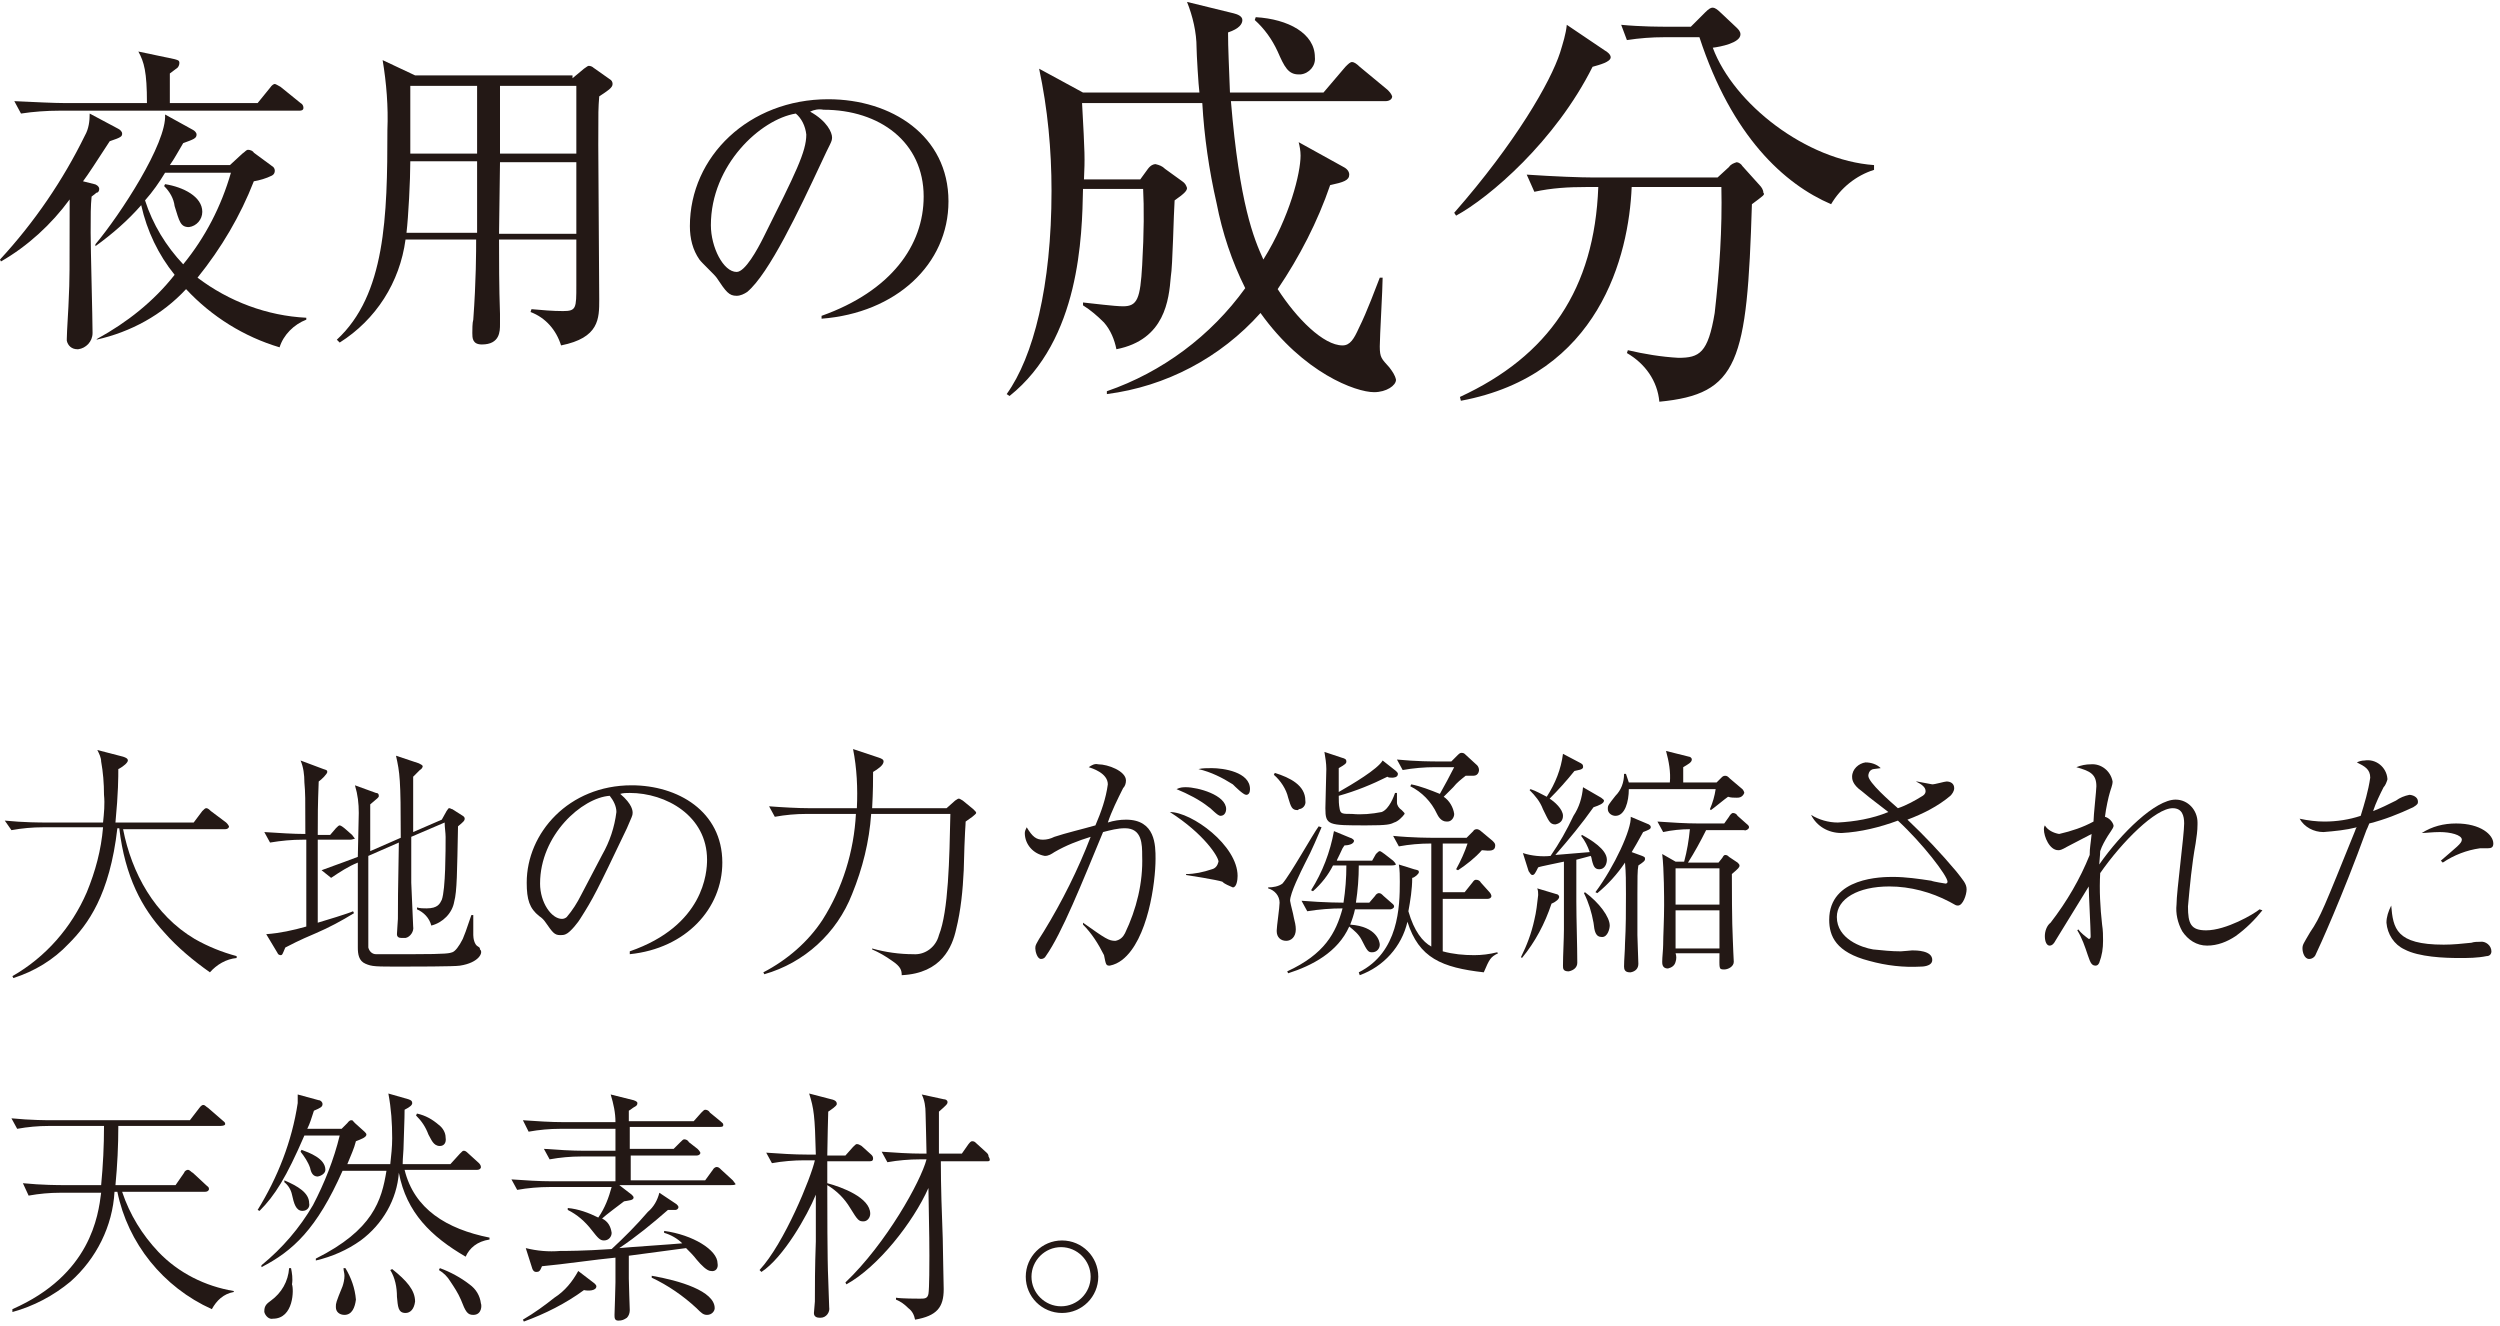 <?xml version="1.0" encoding="utf-8"?>
<!-- Generator: Adobe Illustrator 25.2.1, SVG Export Plug-In . SVG Version: 6.00 Build 0)  -->
<svg version="1.1" id="content" xmlns="http://www.w3.org/2000/svg" xmlns:xlink="http://www.w3.org/1999/xlink" x="0px" y="0px"
	 viewBox="0 0 262 139" style="enable-background:new 0 0 262 139;" xml:space="preserve" width="262" height="139">
<style type="text/css">
	.st0{fill:#231815;}
</style>
<g id="txt01">
	<path class="st0" d="M9.9,19.3c0.1,0,0.5,0.2,0.5,0.5c0,0.2-0.1,0.4-0.3,0.4c-0.2,0.2-0.4,0.3-0.5,0.4c-0.1,1-0.1,1.9-0.1,3.8
		c0,1.7,0.2,9,0.2,10.5c0,0.9-0.7,1.6-1.5,1.7c0,0-0.1,0-0.1,0c-0.6,0-1-0.4-1.1-0.9c0-0.1,0-0.1,0-0.2c0-0.7,0.2-3.6,0.2-4.1
		c0.1-2,0.1-2.9,0.1-10.5c-1.9,2.6-4.4,4.9-7.2,6.5L0,27.2c3.6-3.9,6.6-8.3,8.9-13c0.4-0.7,0.5-1.5,0.5-2.3l3,1.6
		c0.2,0.1,0.4,0.3,0.4,0.5c0,0.3-0.1,0.4-1.3,0.8C10,17.1,9.3,18.2,8.7,19L9.9,19.3z M27,10.8l1.3-1.6c0.2-0.3,0.4-0.4,0.5-0.4
		s0.4,0.2,0.6,0.3l2.1,1.7c0.2,0.1,0.3,0.3,0.3,0.5c0,0.3-0.3,0.3-0.5,0.3H6.2c-1.3,0-2.7,0.1-4,0.3l-0.7-1.3
		c2.1,0.1,4.2,0.2,5.2,0.2h8.7c0-3.3-0.3-4.3-0.9-5.4l3.8,0.8c0.3,0.1,0.5,0.1,0.5,0.4c0,0.2-0.1,0.4-0.2,0.5
		c-0.1,0.1-0.7,0.5-0.8,0.6c0,0.5,0,2.7,0,3.1L27,10.8z M10.2,35.5c3.1-1.7,5.9-3.9,8.1-6.7c-1.7-2.1-2.9-4.6-3.5-7.3
		c-1.4,1.6-3,3-4.8,4.3L10,25.6c2.6-3.1,7.5-10.6,7.3-13.6l2.9,1.6c0.2,0.1,0.4,0.3,0.4,0.5c0,0.4-0.3,0.5-1.4,0.9
		c-0.6,1-0.9,1.6-1.4,2.3h6.3l1.3-1.2c0.3-0.2,0.4-0.4,0.6-0.4c0.2,0,0.5,0.1,0.6,0.3l1.9,1.4c0.2,0.1,0.3,0.3,0.3,0.5
		c0,0.2-0.1,0.4-0.3,0.5c-0.6,0.3-1.3,0.5-1.9,0.6c-1.4,3.6-3.4,7-5.9,10.1c3.3,2.5,7.3,4,11.4,4.2v0.2c-1.3,0.5-2.4,1.6-2.8,2.9
		c-3.7-1.1-7.1-3.2-9.8-6.1c-2.5,2.7-5.8,4.5-9.4,5.3L10.2,35.5z M17.3,18.1c-0.6,1-1.3,2-2.1,2.9c0.8,2.5,2.2,4.8,4,6.7
		c2.3-2.8,4-6.1,5-9.6L17.3,18.1z M17.3,19.3c1.9,0.3,3.9,1.3,3.9,2.9c0,0.8-0.6,1.5-1.4,1.6c-0.9,0-1-0.6-1.5-2.2
		c-0.1-0.8-0.5-1.5-1.1-2.1L17.3,19.3z"/>
	<path class="st0" d="M60,8.2l1.2-1c0.3-0.2,0.4-0.3,0.5-0.3c0.2,0,0.4,0.1,0.5,0.2l1.7,1.2c0.2,0.1,0.3,0.3,0.3,0.5
		c0,0.4-0.5,0.7-1.4,1.3c-0.1,1.3-0.1,1.4-0.1,5.1c0,2.6,0.1,13.9,0.1,16.2c0,2,0,4-4,4.8c-0.5-1.6-1.6-2.9-3.2-3.5l0.1-0.3
		c1.1,0.1,2.2,0.2,3.3,0.2c1.4,0,1.4-0.3,1.4-2.7c0-0.7,0-4.2,0-4.8h-8.1c0,2,0,5,0.1,7.8c0,0.5,0,1,0,1.1c0,0.7,0,2.1-1.9,2.1
		c-1,0-1-0.7-1-1.2c0-0.3,0-1.1,0.1-1.4c0.3-4.1,0.3-7.2,0.3-8.4h-7.4c-0.6,4.5-3.1,8.4-6.9,10.8l-0.3-0.3c5.1-4.7,5.3-12.9,5.3-22
		c0.1-2.4-0.1-4.9-0.5-7.3l3.4,1.6H60z M43,16.9c0,2-0.2,5.8-0.4,7.5H50v-7.5H43z M43,9v7.1h7V9L43,9z M60.4,24.5v-7.5h-8l-0.1,7.5
		H60.4z M60.4,16.1V9h-8v7.1H60.4z"/>
	<path class="st0" d="M86.1,33.4v-0.3c7.3-2.6,10.7-7.4,10.7-12.5c0-5.7-4.6-9.1-10.5-9.1c-0.5-0.1-1,0-1.4,0.2
		c1.8,1,2.3,2.2,2.3,2.7S87,15,86,17.2c-2.2,4.7-5.4,11.5-7.7,13.4C78,30.8,77.6,31,77.2,31c-0.8,0-1.1-0.4-2.1-1.9
		c-0.2-0.3-1.6-1.6-1.8-1.9c-0.7-1-1-2.2-1-3.5c0-7.3,6.2-13.3,14.5-13.3c6.6,0,12.6,3.8,12.6,10.7C99.4,27.7,93.9,32.8,86.1,33.4z
		 M83.4,11.9c-3.7,0.6-8.9,5.4-8.9,11.7c0,2.3,1.3,4.9,2.7,4.9c0.9,0,2.2-2.4,2.8-3.6c3.4-6.8,4.5-9,4.5-10.8
		C84.4,13.2,84,12.4,83.4,11.9z"/>
	<path class="st0" d="M144,41.1c-1.9,0-7.4-2-11.9-8.3c-4.2,4.7-9.9,7.7-16.1,8.5v-0.3c5.8-2,10.9-5.8,14.5-10.8
		c-1.4-2.8-2.4-5.8-3-8.9c-0.8-3.5-1.3-7-1.5-10.5h-12.6c0.3,5.5,0.3,5.7,0.2,8h5.9l0.8-1.1c0.3-0.4,0.6-0.5,0.8-0.5
		c0.4,0.1,0.7,0.2,1,0.5l1.8,1.3c0.3,0.2,0.4,0.4,0.5,0.7c0,0.3-0.3,0.6-1.3,1.3c-0.1,1.3-0.2,6.9-0.4,8c-0.2,2.4-0.6,6.6-5.7,7.6
		c-0.2-1-0.6-2-1.3-2.8c-0.7-0.7-1.4-1.3-2.2-1.8v-0.3c1,0.1,3.3,0.4,4.2,0.4c1.5,0,1.8-0.8,2-4.3s0.2-6.1,0.1-8h-6.3
		c-0.1,4.9-0.3,15.8-7.7,21.7l-0.3-0.2c2.8-3.9,4.7-11.3,4.7-21.3c0-4.3-0.4-8.6-1.3-12.8l4.6,2.5h12.2c-0.1-0.7-0.3-4.1-0.3-4.7
		c0-1.6-0.4-3.3-1-4.8l4.9,1.2c0.4,0.1,0.9,0.3,0.9,0.7s-0.3,0.9-1.5,1.3c0,1.7,0.1,3.5,0.2,6.3h9.8L141,7c0.3-0.3,0.5-0.5,0.7-0.5
		s0.5,0.2,0.8,0.5l2.9,2.4c0.2,0.2,0.4,0.4,0.5,0.7c0,0.3-0.3,0.5-0.7,0.5H129c0.9,10.8,2.4,14.4,3.4,16.6c2.8-4.5,3.9-9.1,3.9-10.9
		c0-0.5-0.1-1-0.2-1.4l4.7,2.6c0.4,0.2,0.6,0.5,0.6,0.8c0,0.6-0.6,0.8-2,1.1c-1.3,3.8-3.2,7.5-5.5,10.9c2,3.1,4.8,5.9,6.8,5.9
		c0.8,0,1.2-0.7,1.7-1.8c0.9-1.8,1.8-4.3,2.2-5.3h0.3c0,1.1-0.3,6.2-0.3,7.2c0,1.2,0.2,1.3,1,2.2c0.3,0.4,0.6,0.8,0.7,1.3
		C146.3,40.4,145.3,41.1,144,41.1z M136.1,7.8c-1.1,0-1.5-0.8-2.2-2.4c-0.6-1.3-1.4-2.4-2.4-3.3l0.1-0.3c3.4,0.2,6.2,1.7,6.2,4.2
		c0.1,0.9-0.6,1.7-1.5,1.8C136.2,7.8,136.2,7.8,136.1,7.8z"/>
	<path class="st0" d="M166.9,7c-3.9,7.8-10.8,13.7-14.3,15.6l-0.2-0.3c6.4-7.3,10.1-13.7,11.1-16.8c0.3-1,0.6-1.9,0.7-2.9l4,2.7
		c0.2,0.1,0.6,0.4,0.6,0.7C168.8,6.5,167.6,6.8,166.9,7z M183.6,21.4c-0.5,16.6-1.4,19.9-9.7,20.7c-0.2-2.2-1.5-4-3.4-5.1l0.1-0.3
		c1.7,0.4,3.5,0.7,5.3,0.8c2.2,0,3.1-0.5,3.8-4.7c0.5-4.4,0.8-8.8,0.7-13.2H171c-0.3,7.2-3.4,19.7-17.9,22.4l-0.1-0.4
		c9.3-4.3,14.1-11.3,14.5-22h-1.3c-1.8,0-3.6,0.1-5.4,0.5l-0.8-1.8c2.9,0.2,5.7,0.3,7,0.3h13l1.2-1.1c0.2-0.3,0.5-0.4,0.8-0.5
		c0.2,0,0.5,0.2,0.6,0.4l1.8,2c0.2,0.2,0.4,0.5,0.4,0.8C185,20.4,184.8,20.5,183.6,21.4L183.6,21.4z M191.9,21.4
		c-4.9-2.1-10.4-7.1-13.8-17.5h-3.7c-1.3,0-2.6,0.1-3.9,0.3l-0.6-1.6c2.1,0.2,4.1,0.2,5,0.2h2.3l1.5-1.5c0.4-0.4,0.6-0.5,0.8-0.5
		s0.5,0.2,0.8,0.5l1.7,1.6c0.2,0.2,0.4,0.4,0.4,0.7c0,0.9-2.1,1.3-2.9,1.4c2.2,5.9,9.8,11.8,16.9,12.3v0.5
		C194.5,18.4,192.9,19.7,191.9,21.4L191.9,21.4z"/>
</g>
<g id="txt02">
	<path class="st0" d="M22,101.9c-1.7-1.2-3.4-2.6-4.8-4.2c-2.3-2.5-4.1-5.8-4.7-10.9h-0.2c-0.8,7-3.1,10.1-5.1,12.1
		c-1.6,1.7-3.6,2.9-5.8,3.6l-0.1-0.2c3.5-2,6.2-5.1,7.8-8.8c0.9-2.2,1.5-4.4,1.7-6.8H4.5c-1.1,0-2.2,0.1-3.3,0.3L0.5,86
		c2,0.2,3.8,0.2,4.3,0.2h6c0.1-1,0.2-1.9,0.1-2.9c0-1.2-0.1-2.4-0.3-3.5c0-0.4-0.2-0.8-0.4-1.2l2.7,0.7c0.3,0.1,0.5,0.2,0.5,0.4
		s-0.4,0.6-1,0.9c0,0.8,0,2.5-0.3,5.6h8.2l0.9-1.2c0.2-0.2,0.3-0.3,0.4-0.3s0.2,0,0.5,0.3l1.6,1.2c0.1,0.1,0.2,0.2,0.3,0.4
		c0,0.2-0.2,0.3-0.4,0.3H12.9c0.9,4.6,3.3,9,7.5,11.5c1.4,0.8,2.9,1.4,4.4,1.8v0.2C23.7,100.5,22.7,101.1,22,101.9z"/>
	<path class="st0" d="M36.7,88h-3.4c0,2.9,0,5.8,0,8.7c0.7-0.2,3.3-1,3.7-1.2l0.1,0.2c-1.3,0.8-2.6,1.5-4,2.1
		c-1.9,0.8-2.6,1.2-3.2,1.5c-0.3,0.7-0.3,0.8-0.5,0.8c-0.1,0-0.3-0.1-0.3-0.2l-1.2-2c1.4-0.1,2.8-0.4,4.2-0.8V88h-0.4
		c-1.1,0-2.2,0.1-3.4,0.3l-0.6-1.1c1.6,0.1,3,0.2,4.3,0.2c0-4,0-4.2-0.1-5.4c0-0.8-0.1-1.6-0.4-2.3l2.4,0.9c0.3,0.1,0.4,0.1,0.4,0.3
		s-0.6,0.8-0.9,1c-0.1,2.6-0.1,3.5-0.1,5.6h1.3l0.6-0.7c0.2-0.2,0.3-0.3,0.4-0.3s0.4,0.2,0.5,0.3l0.8,0.7c0.1,0.1,0.2,0.3,0.3,0.4
		C37.1,87.9,36.9,88,36.7,88z M48.2,101.2c-0.5,0.1-5.2,0.1-6.1,0.1c-2.8,0-3.1,0-3.8-0.3s-0.8-1-0.8-1.7c0-1.4,0-7.7,0-8.9
		c-1,0.4-1.9,1-2.8,1.6l-1-0.8c0.5-0.2,1.7-0.6,3.8-1.4c0-0.7,0.1-4,0.1-4.6c0-1-0.1-1.9-0.4-2.9l2.2,0.8c0.2,0,0.3,0.1,0.3,0.3
		s-0.1,0.2-0.9,0.9c0,0.8,0,4.2,0,4.9l3.2-1.4c0-6.2-0.1-6.8-0.5-8.6l2.4,0.8c0.2,0.1,0.4,0.2,0.4,0.3s-0.1,0.3-0.3,0.4
		c-0.2,0.2-0.5,0.5-0.7,0.7c0,1.1,0,1.9,0,5.8l3-1.3l0.5-0.9c0.2-0.3,0.2-0.3,0.3-0.3c0.1,0,0.2,0.1,0.3,0.1l1.1,0.7
		c0,0,0.2,0.1,0.2,0.3s-0.1,0.3-0.7,0.8c-0.1,4.8-0.1,6.8-0.4,7.9c-0.2,1.2-1.2,2.2-2.4,2.5c-0.2-0.8-0.8-1.4-1.5-1.7v-0.2
		c0.3,0.1,0.7,0.1,1,0.1c1.2,0,1.4-0.5,1.6-0.9c0.4-1.1,0.4-5.2,0.4-6.6c0-0.4-0.1-1-0.1-1.5l-3.5,1.5c0,0.8,0,4.1,0,4.8
		c0,0.4,0.2,4.2,0.2,4.6c0.1,0.5-0.3,1.1-0.8,1.2c-0.1,0-0.2,0-0.4,0c-0.3,0-0.5-0.1-0.5-0.4s0.1-1.4,0.1-1.6c0-1.3,0-2.9,0.1-8
		l-3.2,1.4c0,1.1,0,9.4,0,9.6c0.1,0.4,0.4,0.7,0.8,0.7c0.2,0,3.5,0,3.9,0c3.6,0,3.8-0.1,4.1-0.2s0.7-0.6,1.1-1.4
		c0.2-0.5,0.3-0.7,0.9-2.5h0.2c0,0.3,0,1.8,0,2.1s0.1,1,0.5,1.2c0.2,0.1,0.2,0.2,0.2,0.3C50.7,99.8,50.2,100.9,48.2,101.2
		L48.2,101.2z"/>
	<path class="st0" d="M66,99.7c7.8-2.7,8.1-8.3,8.1-9.6c0-4.6-4.3-7-8.1-7c-0.3,0-0.7,0-1,0.1c1.3,1.1,1.3,1.8,1.3,2
		c0,0.3-0.1,0.4-0.6,1.6c-3.2,6.7-3.5,7.3-4.9,9.5c-0.1,0.2-1,1.4-1.5,1.6C59.1,98,58.9,98,58.7,98c-0.6,0-0.8-0.3-1.5-1.3
		c-0.2-0.3-0.4-0.5-0.7-0.7c-1-0.8-1.3-1.7-1.3-3.5c0-5.2,4.4-10.2,11-10.2c4.8,0,9.5,2.7,9.5,8.1c0,4.8-3.8,9-9.7,9.6L66,99.7z
		 M63.1,89.6c0.8-1.4,1.3-2.9,1.5-4.5c0-0.6-0.3-1.2-0.7-1.7c-2.9,0.2-7.3,4.1-7.3,9.2c0,2,1.2,3.7,2.3,3.7c0.2,0,0.4-0.1,0.5-0.2
		c0.6-0.7,1.1-1.5,1.5-2.3L63.1,89.6z"/>
	<path class="st0" d="M101.9,85.6l-0.7,0.5c0,0.4-0.1,0.9-0.2,5.1c-0.1,2.1-0.3,4.2-0.8,6.2c-0.4,1.8-1.5,4.6-5.7,4.8
		c0-0.5-0.1-0.9-1-1.5c-0.7-0.5-1.4-0.9-2.1-1.2v-0.1c1.4,0.4,2.9,0.6,4.3,0.6c1.3,0.1,2.4-0.8,2.7-2c1-2.5,1.1-8,1.2-12.7h-8.3
		c-0.2,2.9-0.9,5.7-2,8.4c-1.6,4.1-5,7.2-9.2,8.4l-0.1-0.2c2.5-1.3,4.7-3.2,6.2-5.5c2.1-3.3,3.3-7.2,3.5-11.1h-5.2
		c-1.1,0-2.2,0.1-3.3,0.3l-0.6-1.1c1.3,0.1,3,0.2,4.3,0.2h4.9c0.1-2.1,0-4.2-0.4-6.2l2.7,0.9c0.3,0.1,0.5,0.2,0.5,0.4
		c0,0.4-0.6,0.8-1.1,1.1c0,0.8,0,2-0.1,3.8h7.8l0.9-0.8c0.3-0.2,0.3-0.2,0.4-0.2s0.2,0.1,0.4,0.2l1.1,0.9c0.3,0.3,0.3,0.3,0.3,0.4
		S102,85.5,101.9,85.6z"/>
	<path class="st0" d="M113.5,96.7c2.4,1.7,2.7,1.9,3.4,1.9c0.5-0.1,0.8-0.4,1-0.8c1.2-2.5,1.9-5.3,1.8-8.1c0-1.2,0-2.9-1.8-2.9
		c-0.8,0-1.5,0.2-2.3,0.4c-2.2,5.3-4.3,10.6-6,13c-0.1,0.2-0.3,0.3-0.5,0.3c-0.4,0-0.6-0.8-0.6-1.1s0-0.4,0.9-1.8
		c1.9-3.1,3.6-6.5,4.9-9.9c-1.3,0.4-2.6,0.9-3.8,1.6c-0.3,0.2-0.6,0.4-1,0.4c-1.2-0.2-2.1-1.2-2.1-2.4c0-0.2,0.1-0.4,0.2-0.6
		c0.6,1,1,1.3,1.7,1.3c0.4,0,0.8-0.1,1.2-0.3c1.2-0.4,2.9-0.8,4.3-1.2c0.6-1.4,1.1-2.8,1.3-4.3c0-1.2-1.7-1.7-2-1.8
		c0.3-0.2,0.6-0.4,1-0.3c1,0,2.9,0.7,2.9,1.7c0,0.3-0.1,0.6-0.3,0.8c-0.6,1.2-1.2,2.4-1.6,3.6c0.6-0.2,1.3-0.3,1.9-0.3
		c3.1,0,3.1,2.7,3.1,4.1c0,2.5-0.8,8.5-3.5,10.6c-0.4,0.3-0.8,0.5-1.3,0.6c-0.4,0-0.4-0.1-0.6-1.1c-0.6-1.2-1.3-2.3-2.2-3.2
		L113.5,96.7z M124.3,91.6c0.9,0,1.8-0.2,2.7-0.5c0.4-0.1,0.6-0.4,0.7-0.8c0-0.5-1.5-2.9-5.1-5.2c2.3,0,7.1,3.5,7.1,6.7
		c0,0.4-0.1,1.2-0.5,1.2c-0.4-0.2-0.8-0.3-1.1-0.6c-0.6-0.2-3.2-0.6-3.8-0.7L124.3,91.6z M124.3,82.5c1.2,0,4.2,0.8,4.2,2.3
		c0,0.2-0.1,0.7-0.6,0.7c-0.3,0-1-0.8-1.2-0.9c-1-0.8-2.2-1.4-3.4-1.9C123.7,82.5,124,82.5,124.3,82.5L124.3,82.5z M127,80.5
		c1.2,0,4,0.4,4,2.2c0,0.3-0.1,0.6-0.4,0.6s-1.2-0.9-1.4-1.1c-1.1-0.7-2.3-1.3-3.6-1.6C126,80.5,126.5,80.5,127,80.5L127,80.5z"/>
	<path class="st0" d="M136.8,90.4c-0.5,1-1.6,3.2-1.6,4c0.1,0.6,0.3,1.2,0.4,1.8c0.1,0.4,0.2,0.8,0.2,1.2c0,0.8-0.5,1.2-1,1.2
		c-0.6,0-1-0.4-1-1c0,0,0-0.1,0-0.1c0-0.4,0.3-2.4,0.3-2.9c0-0.7-0.5-1.3-1.2-1.5V93c0.5,0,1.1-0.1,1.5-0.4c0.8-0.9,3.2-5.2,3.8-6
		l0.3,0.1C138.1,87.6,137.5,89.1,136.8,90.4z M136,84.9c-0.6,0-0.7-0.3-1-1.3c-0.2-0.9-0.8-1.8-1.5-2.4l0.1-0.2
		c1.6,0.5,3.2,1.3,3.2,2.9c0.1,0.5-0.3,0.9-0.7,0.9C136.1,84.9,136,84.9,136,84.9z M145.8,90.7h-3.4c0,1.3-0.1,2.6-0.3,3.9h1.4
		l0.6-0.7c0.1-0.2,0.3-0.3,0.4-0.3c0.2,0,0.3,0.1,0.5,0.3l0.8,0.7c0.1,0.1,0.3,0.2,0.3,0.4s-0.3,0.3-0.4,0.3H142
		c-0.1,0.5-0.3,1.1-0.5,1.6c2.8,0.2,3.1,1.8,3.1,2.1c0,0.4-0.3,0.8-0.8,0.8c-0.4,0-0.5-0.1-1.1-1.3c-0.3-0.6-0.8-1-1.3-1.4
		c-1.2,2.7-3.9,4.1-6.4,4.9l-0.1-0.2c3.9-1.8,5.1-4,5.8-6.6c-1.2,0-2.5,0.1-3.7,0.3l-0.6-1.1c2.4,0.2,4.4,0.2,4.4,0.2
		c0.2-1.3,0.3-2.6,0.3-3.9h-1.4c-0.5,1-1.2,1.9-2.1,2.7l-0.2-0.1c1.2-1.9,2-4,2.4-6.2l1.7,0.7c0.1,0,0.4,0.2,0.4,0.3
		c0,0.4-0.7,0.5-1,0.5l-0.2,0.3c-0.5,1.1-0.6,1.2-0.6,1.3h3.7l0.4-0.7c0.2-0.2,0.3-0.3,0.4-0.3s0.2,0.1,0.5,0.3l0.9,0.7
		c0.1,0.1,0.2,0.2,0.3,0.4C146.2,90.7,145.9,90.7,145.8,90.7L145.8,90.7z M146.1,86.2c-0.4,0.2-0.7,0.3-2.9,0.3c-4,0-4.3,0-4.3-1.8
		c0-0.7,0.1-3.5,0.1-4.1c0-0.6-0.1-1.2-0.2-1.8l1.8,0.6c0.4,0.1,0.5,0.2,0.5,0.4s-0.1,0.3-0.8,0.7V83c1.4-0.8,4.1-2.4,4.6-3.3
		l1.4,1.1c0.1,0.1,0.2,0.2,0.2,0.3c0,0.4-0.5,0.4-0.6,0.4c-0.2,0-0.4,0-0.5-0.1c-1.6,0.8-3.3,1.5-5.1,2c0,0.5,0,0.9,0.1,1.4
		c0.1,0.5,0.3,0.5,1.3,0.5c1,0.1,2.1,0,3.1-0.2c0.8-0.3,1.3-1.7,1.4-2h0.2c0,0.2,0,0.9,0,1c0,0.3,0.2,0.6,0.5,0.8
		c0.3,0.3,0.3,0.3,0.3,0.4C147,85.6,146.5,86.1,146.1,86.2L146.1,86.2z M155.5,101.9c-4.4-0.5-6.8-1.5-8-5.3c-0.6,2.6-2.5,4.7-5,5.6
		l-0.1-0.3c4.2-2.1,4.3-6.9,4.3-9.5c0-0.6,0-1.2-0.1-1.8l1.6,0.5c0.4,0.1,0.5,0.1,0.5,0.3s-0.5,0.6-0.7,0.6c0,1.2-0.2,2.4-0.4,3.5
		c0.6,2.1,1.5,3.2,2.4,3.7V88.4c-1.2,0-2.3,0.1-3.4,0.3l-0.6-1.1c2,0.2,3.9,0.2,4.3,0.2h3.4l0.7-0.7c0.1-0.2,0.3-0.2,0.4-0.2
		s0.3,0.1,0.4,0.2l1.2,1c0.2,0.2,0.3,0.3,0.3,0.5c0,0.6-0.5,0.6-1.4,0.5c-0.7,0.8-1.6,1.5-2.5,2.1l-0.2-0.1c0.5-0.9,0.9-1.8,1.2-2.7
		h-2.6v5.1h2.3l0.8-1c0.2-0.3,0.3-0.3,0.4-0.3c0.2,0,0.4,0.1,0.5,0.3l0.9,1c0.1,0.1,0.2,0.3,0.2,0.4c0,0.2-0.2,0.3-0.4,0.3h-4.7v5.5
		c1.1,0.3,2.2,0.4,3.3,0.4c0.8,0,1.6-0.1,2.4-0.3l0.1,0.1C156.2,100.3,156.1,100.5,155.5,101.9L155.5,101.9z M154.4,81.3
		c-0.2,0-0.5,0-0.8,0c-0.5,0.4-0.9,0.7-1.3,1.2l-1,1c0.6,0.4,1,1.1,1.1,1.8c0,0.4-0.3,0.8-0.7,0.8c0,0,0,0-0.1,0
		c-0.6,0-0.9-0.6-1-0.8c-0.6-1.3-1.6-2.3-2.8-2.9l0.1-0.2c1,0.2,2,0.6,3,1c0.5-0.9,1-1.8,1.5-2.8h-2c-1.1,0-2.3,0.1-3.4,0.3
		l-0.6-1.1c2,0.2,3.8,0.2,4.3,0.2h1.4l0.7-0.7c0.2-0.2,0.3-0.2,0.4-0.2c0.2,0,0.3,0.1,0.4,0.2l1.2,1.1c0.1,0.1,0.2,0.3,0.2,0.5
		C155,80.7,155,81.3,154.4,81.3z"/>
	<path class="st0" d="M162.6,94.7c-0.7,2.1-1.7,4-3.1,5.7l-0.1-0.1c0.6-1.2,1.1-2.5,1.4-3.9c0.2-0.8,0.3-1.7,0.4-2.6
		c0-0.2,0-0.5-0.1-0.7l2,0.6c0.1,0,0.3,0.1,0.3,0.3S163.1,94.5,162.6,94.7z M167.6,91.1c-0.5,0-0.6-0.4-0.7-0.7s-0.1-0.6-0.2-0.7
		c-0.3,0.1-0.8,0.2-1.5,0.4c0,1.5,0,3,0,4.4c0,1.8,0.1,4.6,0.1,6.4c0,0.5-0.4,0.8-0.9,0.9c-0.6,0-0.6-0.3-0.6-0.6
		c0-1.1,0.1-2.8,0.1-3.8c0-1.3,0-5.4,0-7.1c-0.4,0.1-2.5,0.5-2.7,0.6c-0.3,0.6-0.4,0.8-0.6,0.8s-0.3-0.3-0.4-0.4l-0.6-1.9
		c0.9,0.3,2,0.4,2.9,0.3c0.9-1.3,1.7-2.7,2.4-4.2c0.6-0.9,0.9-1.9,1-3l1.9,1.1c0.1,0.1,0.3,0.2,0.3,0.3c0,0.3-0.5,0.5-1.1,0.7
		c-1.2,1.7-2.6,3.4-4,5l3.6-0.3c-0.2-0.6-0.5-1.2-0.9-1.7l0.1-0.1c0.9,0.5,2.6,1.5,2.6,2.6C168.4,90.5,168.2,91.1,167.6,91.1
		L167.6,91.1z M165,80.8c-0.8,1-1.7,2-2.6,2.9c0.5,0.3,1.4,1.1,1.4,1.8c0,0.5-0.3,0.8-0.8,0.9c0,0,0,0,0,0c-0.6,0-0.7-0.4-1.3-1.6
		c-0.3-0.8-0.8-1.4-1.4-2l0.1-0.1c0.6,0.2,1.1,0.5,1.7,0.8c0.9-1.4,1.5-2.9,1.7-4.5l1.9,1c0.1,0.1,0.2,0.1,0.2,0.3
		C166,80.7,165.3,80.7,165,80.8z M167.9,98.2c-0.7,0-0.8-0.6-0.9-1.5c-0.2-1.1-0.5-2.1-1-3.1l0.1-0.1c1.5,1.1,2.6,2.6,2.6,3.5
		C168.7,97.3,168.5,98.2,167.9,98.2L167.9,98.2z M172.2,87.2c-0.6,1.1-0.9,1.6-1.2,2.1l1.1,0.4c0.2,0.1,0.3,0.1,0.3,0.3
		s-0.1,0.3-0.7,0.7c-0.1,0.5-0.1,1.4-0.1,3c0,2.1,0,4.1,0,4.3c0,0.5,0.1,2.6,0.1,3c0,0.5-0.3,0.8-0.8,0.9c0,0-0.1,0-0.1,0
		c-0.5,0-0.6-0.3-0.6-0.6c0-0.7,0.1-1.7,0.1-2.4c0.1-1.8,0.1-3.4,0.1-5.2c0-1.3,0-2.2-0.1-3.3c-0.8,1.2-1.8,2.3-2.9,3.2l-0.2-0.1
		c2-2.7,3.8-6.6,3.7-7.9l1.9,0.8c0.1,0.1,0.2,0.1,0.2,0.3S172.7,87,172.2,87.2L172.2,87.2z M182,83.6c-0.3,0-0.6,0-0.9-0.1
		c-0.3,0.2-1.5,1.2-1.8,1.4l-0.1-0.1c0.3-0.7,0.5-1.4,0.6-2.1h-9.1c0,1.3-0.4,2.8-1.4,2.8c-0.4,0-0.8-0.3-0.8-0.7c0,0,0,0,0-0.1
		c0-0.3,0.1-0.4,0.8-1.3c0.6-0.6,0.9-1.4,0.9-2.3h0.2c0.1,0.3,0.2,0.6,0.3,0.9h4.3c0.1-1.1-0.1-2.2-0.4-3.3l2.4,0.6
		c0.1,0,0.3,0.1,0.3,0.3c0,0.3-0.4,0.5-0.9,0.8v1.1c0,0.1,0,0.4,0,0.5h3.5l0.5-0.5c0.1-0.1,0.2-0.2,0.4-0.2c0.2,0,0.3,0.1,0.5,0.3
		l1.3,1.1c0.1,0.1,0.2,0.3,0.2,0.4C182.6,83.6,182.2,83.6,182,83.6L182,83.6z M182.8,87h-4c-0.6,1.2-1.2,2.3-1.9,3.4h3.2l0.4-0.5
		c0.1-0.2,0.2-0.3,0.3-0.3c0.2,0,0.3,0.1,0.4,0.2l0.9,0.6c0.1,0.1,0.2,0.2,0.2,0.3c0,0.2-0.1,0.3-0.8,0.9c0,1.1,0,5.1,0.1,6.9
		c0,0.4,0.1,2.2,0.1,2.3c0,0.5-0.6,0.8-1,0.8c-0.6,0-0.5-0.1-0.5-1.7h-4.6c0.1,0.3,0.1,0.6,0,0.9c-0.1,0.4-0.4,0.6-0.8,0.7
		c-0.6,0-0.6-0.5-0.6-0.7c0-0.5,0.1-1.3,0.1-1.8c0-0.9,0.1-2.6,0.1-4.1c0-0.7,0-3.8-0.2-5.4l1.4,0.8h0.9c0.3-1.1,0.5-2.3,0.6-3.4
		c-0.9,0-1.9,0.1-2.8,0.3l-0.6-1.1c1.4,0.1,3,0.2,4.3,0.2h2.7l0.5-0.7c0.1-0.2,0.3-0.4,0.4-0.4c0.2,0,0.4,0.1,0.5,0.3l0.9,0.8
		c0.1,0.1,0.3,0.2,0.3,0.4S182.9,87.1,182.8,87L182.8,87z M180.2,91h-4.6v3.8h4.6V91z M180.2,95.4h-4.6v4h4.6V95.4z"/>
	<path class="st0" d="M200.9,81.9c0.5,0.1,1.1,0.2,1.6,0.3c0.3,0,1.3-0.3,1.5-0.3c0.4,0,0.8,0.2,0.8,0.7c0,0.3-0.2,0.6-0.4,0.8
		c-1.3,1.1-2.9,1.9-4.5,2.5c1.8,1.7,3.5,3.5,5.1,5.4c0.7,0.9,1.1,1.3,1.1,1.9s-0.4,1.7-0.9,1.7c-0.2,0-0.2,0-0.9-0.4
		c-1.9-1-4.1-1.6-6.3-1.6c-3.3,0-5.5,1.3-5.5,3.2c0,2.3,2.6,3.2,3.8,3.4c1,0.1,1.9,0.2,2.9,0.2c0.2,0,1.1-0.1,1.2-0.1
		c0.4,0,2.1,0,2.1,1c0,0.7-1.1,0.7-1.2,0.7c-1.8,0.1-3.6-0.1-5.4-0.6c-3.5-0.9-4.2-2.6-4.2-4.3c0-4.5,5.6-4.5,6.7-4.5
		c1.3,0,2.7,0.2,4,0.4c0.2,0.1,1.5,0.3,1.5,0.3s0.2,0,0.2-0.2c0-0.6-2.6-4-5.2-6.4c-1.9,0.7-3.9,1.2-5.9,1.3c-1.4,0-2.6-0.7-3.2-1.9
		c0.8,0.5,1.8,0.8,2.8,0.8c1.8-0.1,3.6-0.4,5.3-1.1c-2.1-1.6-2.2-1.7-2.8-2.2c-1-0.7-1-1.3-1-1.5c0-0.8,0.7-1.4,1.4-1.5
		c0.6,0,1.2,0.2,1.6,0.6c-0.8,0.1-0.9,0.1-1,0.2c-0.2,0.1-0.3,0.4-0.3,0.6c0,0.7,2.3,2.7,3.1,3.4c0.9-0.3,1.8-0.8,2.6-1.3
		c0.3-0.2,0.3-0.4,0.3-0.5c0-0.4-0.4-0.7-1-1L200.9,81.9z"/>
	<path class="st0" d="M237.1,95.4c-0.8,1-1.7,1.9-2.8,2.7c-0.9,0.6-1.9,1-3,1c-1.1,0-2-0.6-2.6-1.5c-0.5-0.9-0.7-1.9-0.6-2.8
		c0-0.7,0.2-2.5,0.4-4.3s0.4-3.6,0.4-4.2c0-0.8-0.2-1.6-1.2-1.6c-1.8,0-5.3,3.5-7.6,6.8c-0.1,1.8,0,3.6,0.2,5.4
		c0.1,0.6,0.1,1.2,0.1,1.7c0,0.8-0.1,1.5-0.4,2.3c-0.1,0.2-0.2,0.3-0.4,0.3c-0.5,0-0.6-0.6-0.8-1.1c-0.3-0.9-0.6-1.8-1.1-2.6
		l0.1-0.1c0.3,0.4,0.7,0.7,1.1,1c0.2,0,0.2-0.2,0.2-0.3c0-0.8-0.2-4.4-0.2-5.2c-0.5,0.8-3.2,5.2-3.5,5.7c-0.1,0.2-0.3,0.5-0.6,0.5
		s-0.5-0.4-0.5-1c0-0.5,0.2-1.1,0.6-1.4c1.7-2.2,3.1-4.6,4.1-7.1c0-0.8,0.1-1.1,0.2-2.2l-2.5,1.3c-0.7,0.4-0.8,0.4-1,0.4
		c-0.9,0-1.5-1.4-1.5-2.2c0-0.1,0-0.2,0.1-0.4c0.3,0.5,0.9,0.8,1.5,0.9c1.3-0.3,2.5-0.7,3.6-1.3c0-0.6,0.3-3.3,0.3-3.7
		c0-1.3-0.7-1.6-2.1-2c0.5-0.2,1-0.3,1.5-0.3c1.1-0.1,2.1,0.7,2.3,1.8c0,0.4-0.2,0.8-0.3,1.2c-0.1,0.3-0.4,1.6-0.5,2.5
		c0.4,0.1,0.8,0.5,0.9,0.9c0,0.2,0,0.2-0.6,1.1c-0.3,0.5-0.6,1-0.8,1.6c0,0.4-0.1,1.2-0.1,1.4c2.3-3.3,5.9-6.8,8-6.8
		c1.3,0,2.3,1.1,2.3,2.4c0,0.1,0,0.1,0,0.2c0,0.7-0.1,1.3-0.2,2c-0.4,2.2-0.6,4.4-0.8,6.6c0,1.8,0.3,2.5,1.9,2.5
		c2.1,0,5-1.7,5.6-2.2L237.1,95.4z"/>
	<path class="st0" d="M248.4,81.5c0-0.9-0.6-1.2-1.4-1.6c0.2-0.1,0.5-0.2,0.8-0.2c1.2-0.2,2.3,0.7,2.4,1.9c0,0,0,0.1,0,0.1
		c-0.1,0.3-0.2,0.6-0.4,0.8c-0.4,0.8-0.8,1.6-1.1,2.5c0.8-0.3,1.6-0.7,2.4-1.1c0.4-0.3,0.9-0.5,1.4-0.6c0.3,0,0.9,0.2,0.9,0.7
		c0,0.2,0,0.3-0.5,0.6c-1.5,0.7-3,1.3-4.6,1.7c-0.1,0.2-0.1,0.3-0.3,0.7c-2.5,6.9-5,12.4-5.3,13c-0.1,0.3-0.4,0.5-0.7,0.5
		c-0.5,0-0.7-0.7-0.7-1.1s0.1-0.5,0.8-1.7c1.1-1.6,1.5-2.7,4.7-10.6c0.1-0.3,0.1-0.3,0.2-0.4c-1.2,0.3-2.3,0.4-3.5,0.5
		c-1,0-2-0.5-2.5-1.4c0.9,0.2,1.8,0.3,2.6,0.3c1.3,0,2.6-0.2,3.8-0.6C247.8,84.2,248.2,82.9,248.4,81.5z M256.1,99
		c1,0,1.9-0.1,2.9-0.2c0.3-0.1,0.6-0.1,0.9-0.1c0.6-0.1,1.2,0.4,1.2,1c0,0.3-0.2,0.5-0.5,0.5c-1,0.2-1.9,0.2-2.9,0.2
		c-1.5,0-4.2-0.1-5.7-0.9c-1.1-0.5-1.8-1.6-1.9-2.8c0-0.6,0.2-1.2,0.5-1.8C250.8,97.3,251.1,99,256.1,99z M255.8,90.2
		c1.6-1.4,2.2-1.8,2.2-2.2c0-0.5-1.2-0.8-2.3-0.8c-0.8,0-1.5,0.1-1.9,0.1c1.1-0.7,2.3-1,3.6-1c2.6,0,3.9,1.2,3.9,2.1
		c0,0.4-0.2,0.5-0.6,0.5h-0.8c-1.4,0.2-2.7,0.7-3.9,1.5L255.8,90.2z"/>
	<path class="st0" d="M22.2,137.2c-5.1-2.3-8.8-6.9-9.9-12.3H12c-0.2,3.6-1.9,7-4.6,9.4c-1.8,1.5-3.9,2.6-6.1,3.2l0-0.3
		c8.2-3.6,9-9.8,9.3-12.2H6.3c-1.1,0-2.2,0.1-3.3,0.3L2.4,124c2,0.2,3.8,0.2,4.3,0.2h3.9c0.2-2.1,0.3-4.1,0.3-6.2H5.1
		c-1.1,0-2.2,0.1-3.3,0.3l-0.6-1.1c2,0.2,3.8,0.2,4.3,0.2h14.4l1-1.3c0,0,0.2-0.3,0.4-0.3s0.3,0.2,0.5,0.3l1.5,1.3
		c0.2,0.2,0.3,0.2,0.3,0.4S23.1,118,23,118H12.4c0,2.1-0.1,4.1-0.3,6.2h6.3l0.9-1.3c0-0.1,0.2-0.3,0.4-0.3s0.4,0.3,0.5,0.3l1.4,1.3
		c0.2,0.2,0.3,0.2,0.3,0.4s-0.2,0.3-0.4,0.3h-8.7c0.8,2.4,2.1,4.5,3.8,6.3c2.1,2.2,4.9,3.6,7.9,4.1v0.1
		C23.4,135.6,22.7,136.3,22.2,137.2z"/>
	<path class="st0" d="M48.8,131.7c-3.6-2.1-6.2-4.6-7-8.8c-0.2,2.8-1.7,5.4-4,7.1c-1.4,1-3,1.7-4.7,2.1v-0.2c6-3,6.9-6.1,7.4-9.2
		h-4.6c-2.7,6.1-5.2,8.4-8.5,10.1v-0.2c2.2-1.8,4-3.9,5.4-6.3c1.2-2.3,2.2-4.8,2.8-7.3h-3.7c-1.9,4.4-3.1,6.3-4.7,7.9l-0.2-0.1
		c2.1-3.4,3.6-7.2,4.2-11.2c0-0.3,0-0.6,0-0.9l2.2,0.6c0.2,0,0.4,0.2,0.4,0.4c0,0.3-0.2,0.4-0.9,0.7c-0.3,0.9-0.4,1.3-0.7,1.9h3.6
		l0.6-0.6c0,0,0.2-0.3,0.4-0.3s0.1,0,0.4,0.3l1,0.9c0.1,0.1,0.2,0.2,0.2,0.3c0,0.3-0.6,0.5-1.1,0.7c-0.2,0.8-0.5,1.4-0.9,2.4h4.5
		c0.1-0.9,0.2-1.8,0.2-2.7c0-1.6-0.1-3.1-0.4-4.7l2.1,0.6c0.3,0.1,0.4,0.2,0.4,0.4s-0.2,0.4-0.8,0.7c0,0.4,0,0.7-0.1,3.6
		c0,0.7-0.1,1.4-0.1,2.1h5l1-1.1c0.3-0.3,0.3-0.3,0.4-0.3s0.2,0,0.5,0.3l1.1,1c0,0,0.2,0.2,0.2,0.4s-0.2,0.3-0.4,0.3h-7.6
		c1,4.1,4.4,6.2,8.9,7.1v0.2C50,130.1,49.2,130.8,48.8,131.7z M28.6,138.2c-0.4,0.1-0.8-0.3-0.9-0.7c0,0,0-0.1,0-0.1
		c0-0.6,0.3-0.8,0.7-1.1c1.1-0.8,1.8-2,1.9-3.4h0.2c0.1,0.5,0.2,1.1,0.1,1.7C30.8,135.1,30.8,138.2,28.6,138.2L28.6,138.2z
		 M31.7,126.9c-0.7,0-0.9-0.8-1.1-1.7c-0.1-0.5-0.4-1-0.8-1.3l0-0.2c1.4,0.6,2.6,1.3,2.6,2.4C32.5,126.5,32.2,126.9,31.7,126.9
		C31.8,126.9,31.7,126.9,31.7,126.9z M33.3,123.3c-0.5,0-0.7-0.4-0.8-0.9c-0.2-0.6-0.6-1.2-1-1.7l0.1-0.2c0.8,0.3,2.5,0.9,2.5,2.1
		C34.1,122.9,33.8,123.2,33.3,123.3C33.4,123.3,33.4,123.3,33.3,123.3z M36.1,137.8c-0.5,0-0.9-0.3-0.9-0.8c0,0,0-0.1,0-0.1
		c0-0.3,0-0.4,0.7-2.1c0.1-0.3,0.2-0.7,0.2-1.1c0-0.3-0.1-0.5-0.1-0.8h0.2c0.6,1,1,2.1,1.1,3.3C37.2,137,36.9,137.8,36.1,137.8z
		 M42.5,137.6c-0.8,0-0.8-0.7-0.9-1.7c0-1-0.2-2-0.7-2.8l0.2-0.1c1.5,1.2,2.4,2.2,2.4,3.4C43.4,137.2,43,137.6,42.5,137.6z
		 M46.1,120.1c-0.7,0-0.9-0.7-1.2-1.2c-0.3-0.8-0.7-1.4-1.3-2l0.1-0.2c0.9,0.2,1.6,0.6,2.3,1.2c0.4,0.3,0.7,0.8,0.7,1.3
		C46.8,119.8,46.5,120.1,46.1,120.1z M49.6,137.8c-0.6,0-0.8-0.3-1.3-1.6c-0.3-0.7-0.7-1.3-1.1-1.9c-0.3-0.5-0.7-0.9-1.2-1.2
		l0.1-0.2c1.1,0.4,2.2,1,3.1,1.7c0.7,0.5,1.1,1.2,1.2,2C50.5,136.8,50.5,137.8,49.6,137.8L49.6,137.8z"/>
	<path class="st0" d="M76.6,124.2H64.9l1.3,1c0.1,0.1,0.2,0.2,0.2,0.3c0,0.3-0.5,0.3-1,0.4c-0.4,0.3-2,1.5-2.3,1.8
		c0.6,0.3,0.9,0.8,1,1.5c0,0.4-0.3,0.8-0.8,0.8c-0.4,0-0.6-0.2-1.3-1.1c-0.7-0.9-1.5-1.6-2.5-2.1l0-0.2c1.1,0.1,2.2,0.5,3.2,1
		c0.7-1,1.1-2.1,1.4-3.2h-6.5c-1.1,0-2.3,0.1-3.4,0.3l-0.6-1.1c1.4,0.1,2.9,0.2,4.3,0.2h6.6v-2.6h-3.6c-1.1,0-2.2,0.1-3.3,0.3
		l-0.6-1.1c1.4,0.1,2.9,0.2,4.3,0.2h3.2v-2.3h-5.8c-1.1,0-2.2,0.1-3.3,0.3l-0.6-1.2c1.4,0.1,2.9,0.2,4.3,0.2h5.4
		c0-1-0.2-1.9-0.5-2.9l2.4,0.6c0.3,0.1,0.4,0.2,0.4,0.3c0,0.2-0.1,0.3-0.3,0.4c-0.2,0.1-0.4,0.3-0.6,0.4v1.1h6.8l0.8-0.9
		c0.2-0.2,0.3-0.3,0.4-0.3c0.2,0,0.4,0.1,0.5,0.3l1.1,0.9c0.2,0.2,0.3,0.2,0.3,0.4s-0.2,0.2-0.4,0.2h-9.4v2.3h4.6l0.7-0.7
		c0.2-0.2,0.3-0.3,0.4-0.3c0.2,0,0.4,0.1,0.5,0.3l0.9,0.7c0.1,0.1,0.2,0.2,0.3,0.4c0,0.2-0.2,0.3-0.4,0.3h-6.9v2.6h7.8l0.8-1.1
		c0.1-0.2,0.3-0.3,0.4-0.3c0.2,0,0.3,0.1,0.5,0.3l1.2,1.1c0.1,0.1,0.2,0.3,0.3,0.4C77,124.2,76.8,124.2,76.6,124.2z M61.2,135.2
		c-1.9,1.4-4.1,2.5-6.3,3.3l-0.1-0.2c1.2-0.7,2.3-1.5,3.3-2.3c1.1-0.7,1.9-1.7,2.5-2.8l1.7,1.3c0.1,0.1,0.2,0.2,0.2,0.3
		C62.5,135.3,61.6,135.3,61.2,135.2L61.2,135.2z M74.5,133.2c-0.4,0-1-0.6-1.5-1.2c-0.3-0.4-0.7-0.8-1.1-1.2l-6,0.8
		c0,0.4,0,2.1,0,2.4c0,0.5,0.1,3.3,0.1,3.3c0,0.3-0.1,0.6-0.3,0.8c-0.3,0.2-0.5,0.3-0.9,0.3c-0.4,0-0.4-0.3-0.4-0.6
		c0-0.1,0.1-2.9,0.1-3.4c0-0.4,0-2.4,0-2.6c-2.1,0.2-5.5,0.7-7.7,0.9c-0.2,0.5-0.3,0.6-0.6,0.6c-0.2,0-0.3-0.1-0.4-0.3l-0.7-2.2
		c1.2,0.3,2.4,0.4,3.6,0.3c0.5,0,2.5,0,5.4-0.2c1.3-1.2,2.6-2.5,3.8-3.9c0.6-0.5,1-1.2,1.2-2l1.8,1.2c0.1,0.1,0.2,0.2,0.2,0.3
		c0,0.2-0.2,0.3-0.3,0.3c0,0,0,0,0,0h-0.8c-1.6,1.4-3.3,2.8-5.1,4c1-0.1,5.6-0.4,6.6-0.5c-0.5-0.5-1.2-0.9-1.9-1.1v-0.2
		c3,0.4,5.6,2,5.6,3.4C75.3,132.9,75,133.3,74.5,133.2L74.5,133.2z M74.1,137.8c-0.4,0-0.6-0.2-1.1-0.7c-1.4-1.3-3-2.4-4.7-3.2v-0.2
		c2.9,0.5,6.6,1.6,6.6,3.4C74.9,137.4,74.6,137.8,74.1,137.8C74.1,137.8,74.1,137.8,74.1,137.8L74.1,137.8z"/>
	<path class="st0" d="M91.1,121.7h-4.4c0,0.6,0,2.3,0,2.3c1.5,0.4,4.5,1.5,4.5,3.2c0,0.4-0.3,0.8-0.7,0.8c0,0,0,0,0,0
		c-0.5,0-0.6-0.1-1.4-1.4c-0.6-1-1.4-1.8-2.4-2.4c0,2,0,7.9,0.1,9.9c0,0.5,0.1,2.5,0.1,2.9c0.1,0.5-0.3,1.1-0.9,1.1c0,0-0.1,0-0.1,0
		c-0.6,0-0.6-0.4-0.6-0.5s0.1-1.1,0.1-1.2c0-1.5,0-3.6,0.1-6.3c0-0.7,0-4.4,0-4.9c-0.9,2.2-3.4,6.6-5.7,8.1l-0.2-0.2
		c2.6-2.8,5.4-9.7,5.8-11.5h-1.1c-1.1,0-2.3,0.1-3.4,0.3l-0.6-1.1c1.4,0.1,2.9,0.2,4.3,0.2h0.9c-0.1-4.1-0.2-4.8-0.7-6.4l2.3,0.6
		c0.5,0.1,0.6,0.3,0.6,0.5s-0.6,0.6-0.9,0.8c0,0.1-0.1,3.5-0.1,4.6h1.9l0.8-0.9c0.2-0.2,0.3-0.3,0.4-0.3c0.2,0,0.3,0.1,0.5,0.2
		l1,0.9c0.1,0.1,0.2,0.2,0.2,0.4C91.5,121.7,91.3,121.7,91.1,121.7z M103.5,121.7h-4.9c0,2.7,0.1,5.4,0.2,8.1c0,0.9,0.1,4.8,0.1,5.3
		c0,1.9-0.7,2.8-3,3.2c-0.1-0.5-0.3-0.9-0.7-1.2c-0.4-0.4-0.8-0.7-1.3-0.9v-0.2c0.6,0.1,2.3,0.1,2.5,0.1c0.5,0,0.8,0,0.9-0.5
		s0.1-3.4,0.1-4c0-1,0-1.6-0.1-7.1c-1.6,3.6-5.3,8.3-8.6,10.1l-0.1-0.2c4.3-4.1,7.9-10.6,8.5-12.9h-0.7c-1.1,0-2.3,0.1-3.4,0.3
		l-0.6-1.1c1.4,0.1,2.9,0.2,4.3,0.2h0.4c0-0.7-0.1-3.9-0.1-4.2c0-0.7-0.1-1.4-0.4-2l2.3,0.5c0.2,0,0.4,0.1,0.4,0.3s-0.1,0.3-0.9,1
		c0,0.5,0,4.3,0,4.4h2.4l0.7-1c0.1-0.1,0.2-0.3,0.4-0.3c0.2,0,0.3,0.1,0.4,0.2l1.1,1c0.1,0.1,0.2,0.2,0.2,0.4
		C103.9,121.7,103.6,121.7,103.5,121.7z"/>
	<path class="st0" d="M107.5,133.8c0-2.1,1.7-3.8,3.8-3.8c2.1,0,3.8,1.7,3.8,3.8c0,2.1-1.7,3.8-3.8,3.8c0,0,0,0,0,0
		C109.2,137.6,107.5,135.9,107.5,133.8z M114.3,133.8c0-1.7-1.4-3.1-3.1-3.1s-3.1,1.4-3.1,3.1c0,1.7,1.4,3.1,3.1,3.1
		C112.9,136.9,114.3,135.5,114.3,133.8z"/>
</g>
</svg>
